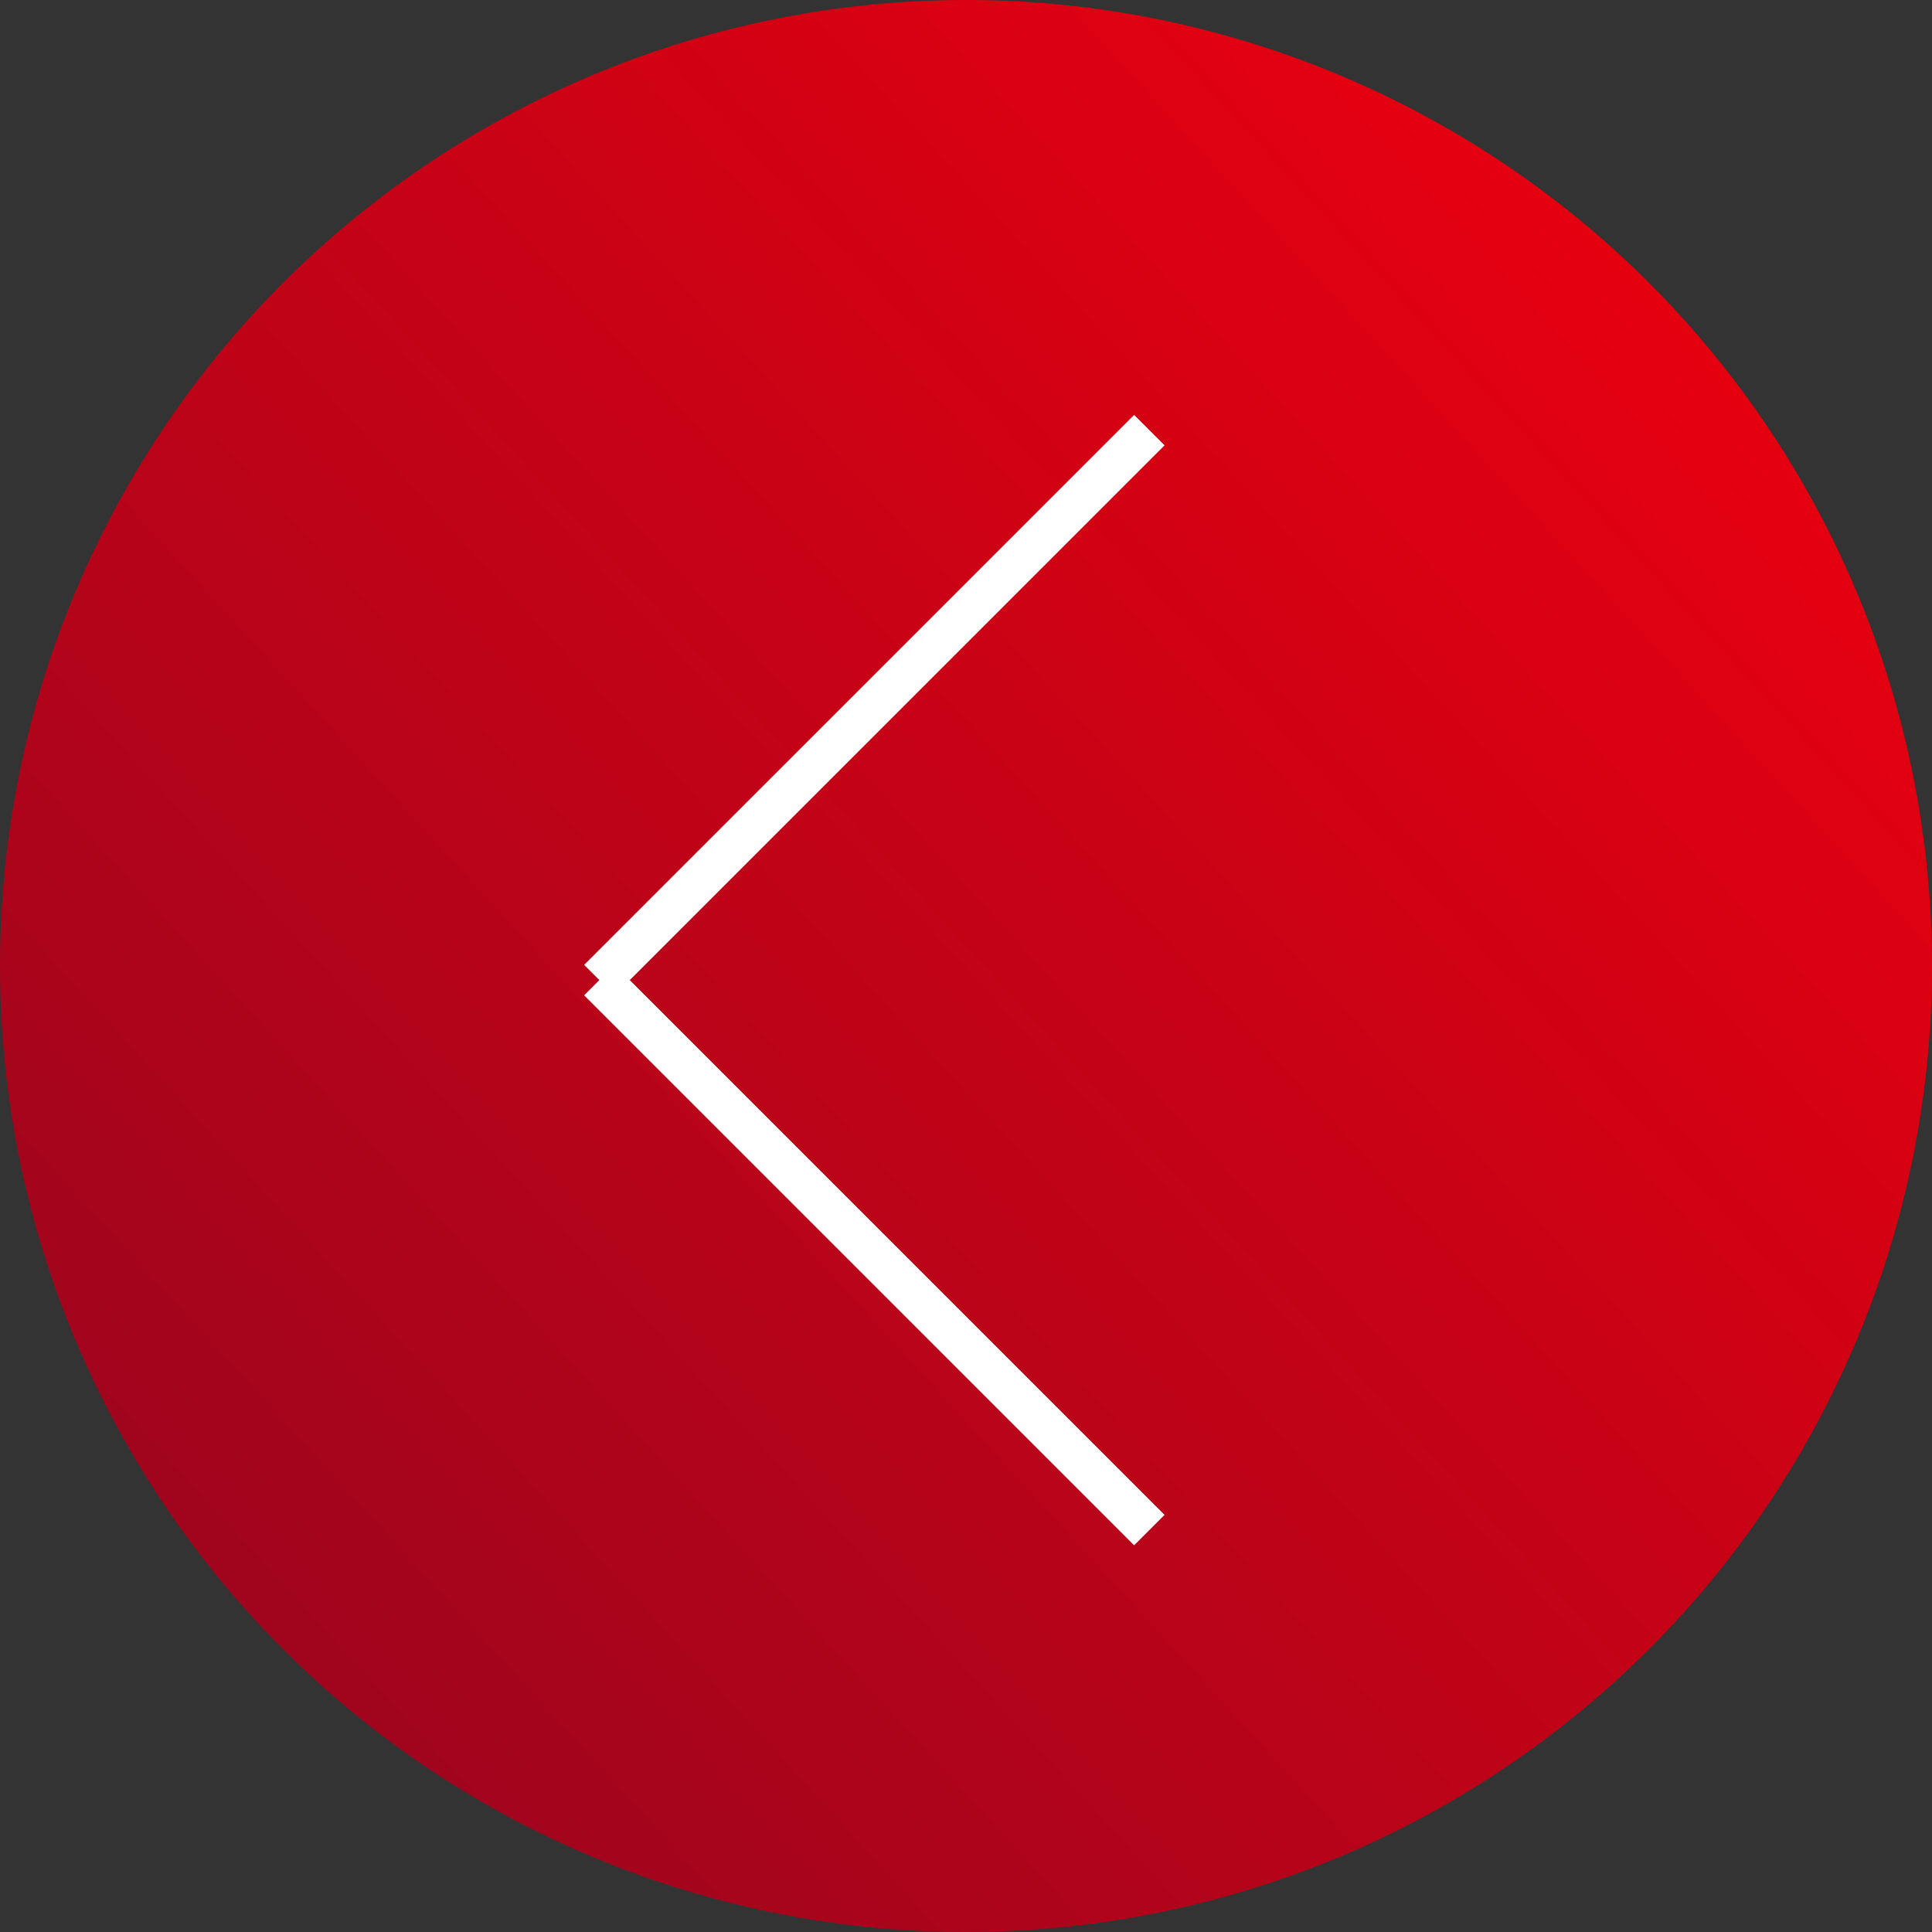 <svg xmlns="http://www.w3.org/2000/svg" xmlns:xlink="http://www.w3.org/1999/xlink" width="89.752" height="89.752" viewBox="0 0 89.752 89.752">
  <rect x="0" y="0" width="89.752" height="89.752" fill="#333333" stroke="none"/>
  <defs>
    <linearGradient id="linear-gradient" x1="0.166" y1="0.846" x2="0.884" y2="0.189" gradientUnits="objectBoundingBox">
      <stop offset="0" stop-color="#a1051d"/>
      <stop offset="1" stop-color="#e50010"/>
    </linearGradient>
  </defs>
  <g id="Group_10152" data-name="Group 10152" transform="translate(-327 -2348)">
    <path id="Path_11604" data-name="Path 11604" d="M44.876,0A44.876,44.876,0,1,1,0,44.876,44.876,44.876,0,0,1,44.876,0Z" transform="translate(327 2348)" fill="url(#linear-gradient)"/>
    <g id="Group_10151" data-name="Group 10151" transform="translate(354.843 2367.981)">
      <line id="Line_136" data-name="Line 136" x1="25.55" y2="25.55" transform="translate(0 0)" fill="none" stroke="#fff" stroke-width="2"/>
      <line id="Line_137" data-name="Line 137" x1="25.55" y1="25.55" transform="translate(0 25.55)" fill="none" stroke="#fff" stroke-width="2"/>
    </g>
  </g>
</svg>
